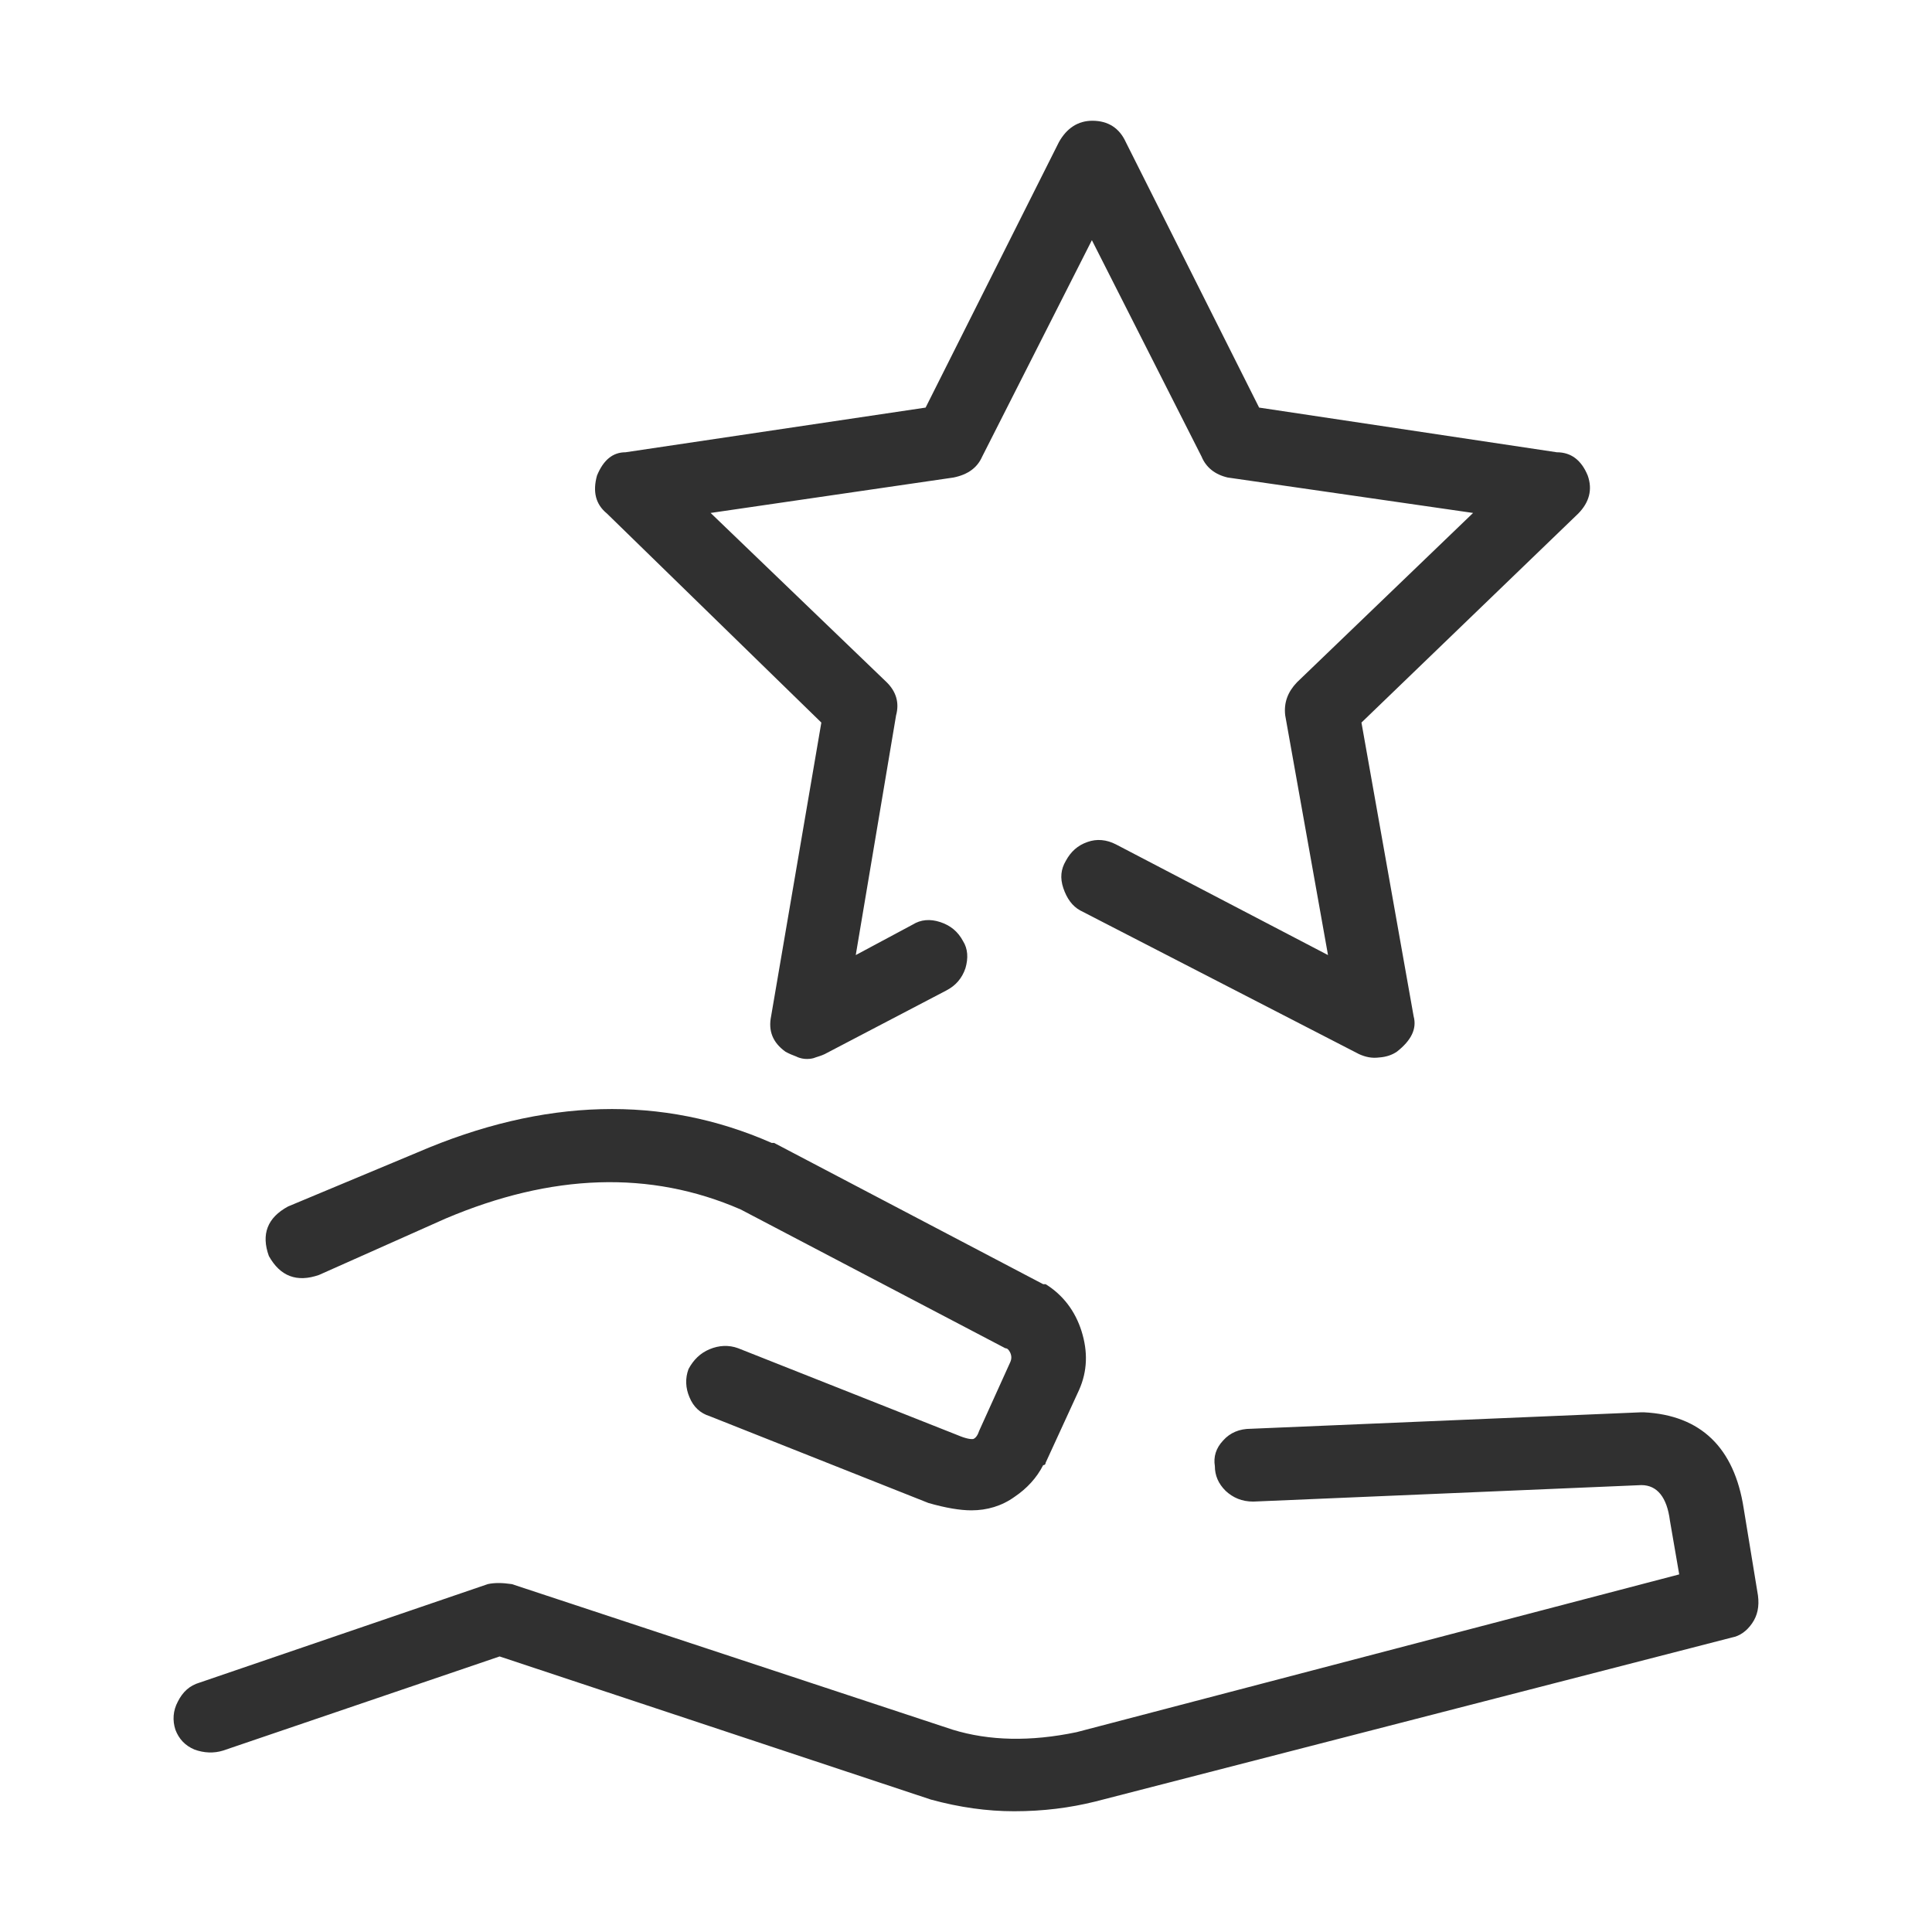 <svg viewBox="0 0 32 32" fill="none" xmlns="http://www.w3.org/2000/svg">
<g clip-path="url(#clip0_43_12883)">
<path d="M13.367 17.54C13.318 17.54 13.253 17.532 13.188 17.499C13.123 17.475 13.066 17.451 13.009 17.419C12.797 17.266 12.723 17.073 12.772 16.832L13.604 11.968L10.051 8.504C9.864 8.351 9.815 8.142 9.888 7.877C9.994 7.619 10.149 7.491 10.361 7.491L15.331 6.751L17.539 2.354C17.669 2.121 17.857 2 18.093 2C18.354 2 18.541 2.121 18.647 2.354L20.855 6.751L25.785 7.491C26.021 7.491 26.192 7.619 26.298 7.877C26.38 8.11 26.323 8.319 26.143 8.504L22.55 11.968L23.414 16.832C23.471 17.041 23.373 17.234 23.137 17.419C23.055 17.475 22.957 17.507 22.843 17.515C22.721 17.531 22.615 17.507 22.509 17.459L17.89 15.079C17.759 15.007 17.669 14.879 17.612 14.71C17.555 14.541 17.572 14.396 17.653 14.259C17.735 14.107 17.849 14.002 18.012 13.946C18.166 13.89 18.329 13.906 18.484 13.986L21.996 15.819L21.287 11.848C21.263 11.639 21.328 11.462 21.482 11.301L24.399 8.496L20.334 7.909C20.122 7.86 19.975 7.74 19.902 7.563L18.085 3.978L16.268 7.563C16.186 7.748 16.032 7.86 15.795 7.909L11.77 8.496L14.687 11.301C14.842 11.454 14.899 11.639 14.842 11.848L14.174 15.819L15.119 15.313C15.249 15.232 15.404 15.216 15.575 15.273C15.746 15.329 15.868 15.433 15.95 15.586C16.031 15.715 16.04 15.867 15.991 16.036C15.934 16.205 15.828 16.326 15.673 16.406L13.66 17.459C13.611 17.483 13.555 17.499 13.506 17.515C13.473 17.531 13.416 17.54 13.367 17.54ZM16.089 25.016C15.901 25.016 15.665 24.976 15.38 24.895L11.754 23.456C11.599 23.408 11.485 23.303 11.42 23.143C11.354 22.99 11.347 22.829 11.404 22.676C11.485 22.524 11.599 22.411 11.754 22.347C11.909 22.282 12.072 22.274 12.226 22.331L15.86 23.77C15.991 23.826 16.08 23.842 16.121 23.834C16.162 23.818 16.195 23.77 16.219 23.697L16.732 22.564C16.757 22.508 16.757 22.459 16.732 22.403C16.708 22.355 16.684 22.331 16.651 22.331L12.267 20.032C10.768 19.38 9.138 19.437 7.378 20.184L5.284 21.117C4.918 21.245 4.641 21.141 4.453 20.803C4.323 20.442 4.429 20.168 4.771 19.983L6.906 19.091C9.008 18.183 10.972 18.134 12.781 18.93H12.821L17.278 21.27H17.319C17.604 21.447 17.808 21.712 17.914 22.049C18.02 22.387 18.012 22.709 17.873 23.022L17.319 24.228C17.319 24.252 17.303 24.268 17.278 24.268C17.172 24.477 17.009 24.654 16.806 24.791C16.594 24.944 16.349 25.016 16.089 25.016ZM18.142 29.839C17.718 29.944 17.278 30 16.797 30C16.349 30 15.893 29.936 15.42 29.807L8.275 27.436L3.695 28.995C3.541 29.043 3.378 29.035 3.223 28.979C3.068 28.915 2.962 28.802 2.905 28.649C2.856 28.497 2.864 28.336 2.946 28.183C3.027 28.022 3.141 27.918 3.304 27.87L8.079 26.238C8.185 26.214 8.315 26.214 8.478 26.238L15.779 28.649C16.382 28.834 17.066 28.85 17.832 28.69L27.813 26.077L27.659 25.185C27.61 24.799 27.447 24.598 27.186 24.598L20.758 24.871C20.57 24.871 20.423 24.807 20.301 24.694C20.179 24.574 20.122 24.437 20.122 24.284C20.097 24.131 20.138 23.987 20.26 23.858C20.374 23.73 20.529 23.665 20.717 23.665L27.186 23.392H27.227C28.172 23.44 28.726 23.979 28.881 24.984L29.117 26.423C29.142 26.608 29.109 26.76 29.019 26.889C28.93 27.017 28.816 27.098 28.686 27.122L18.142 29.839Z" fill="#303030"/>
</g>
<defs>
<clipPath id="clip0_43_12883">
<rect width="28" height="28" fill="white" transform="translate(2 2)"/>
</clipPath>
</defs>
</svg>

